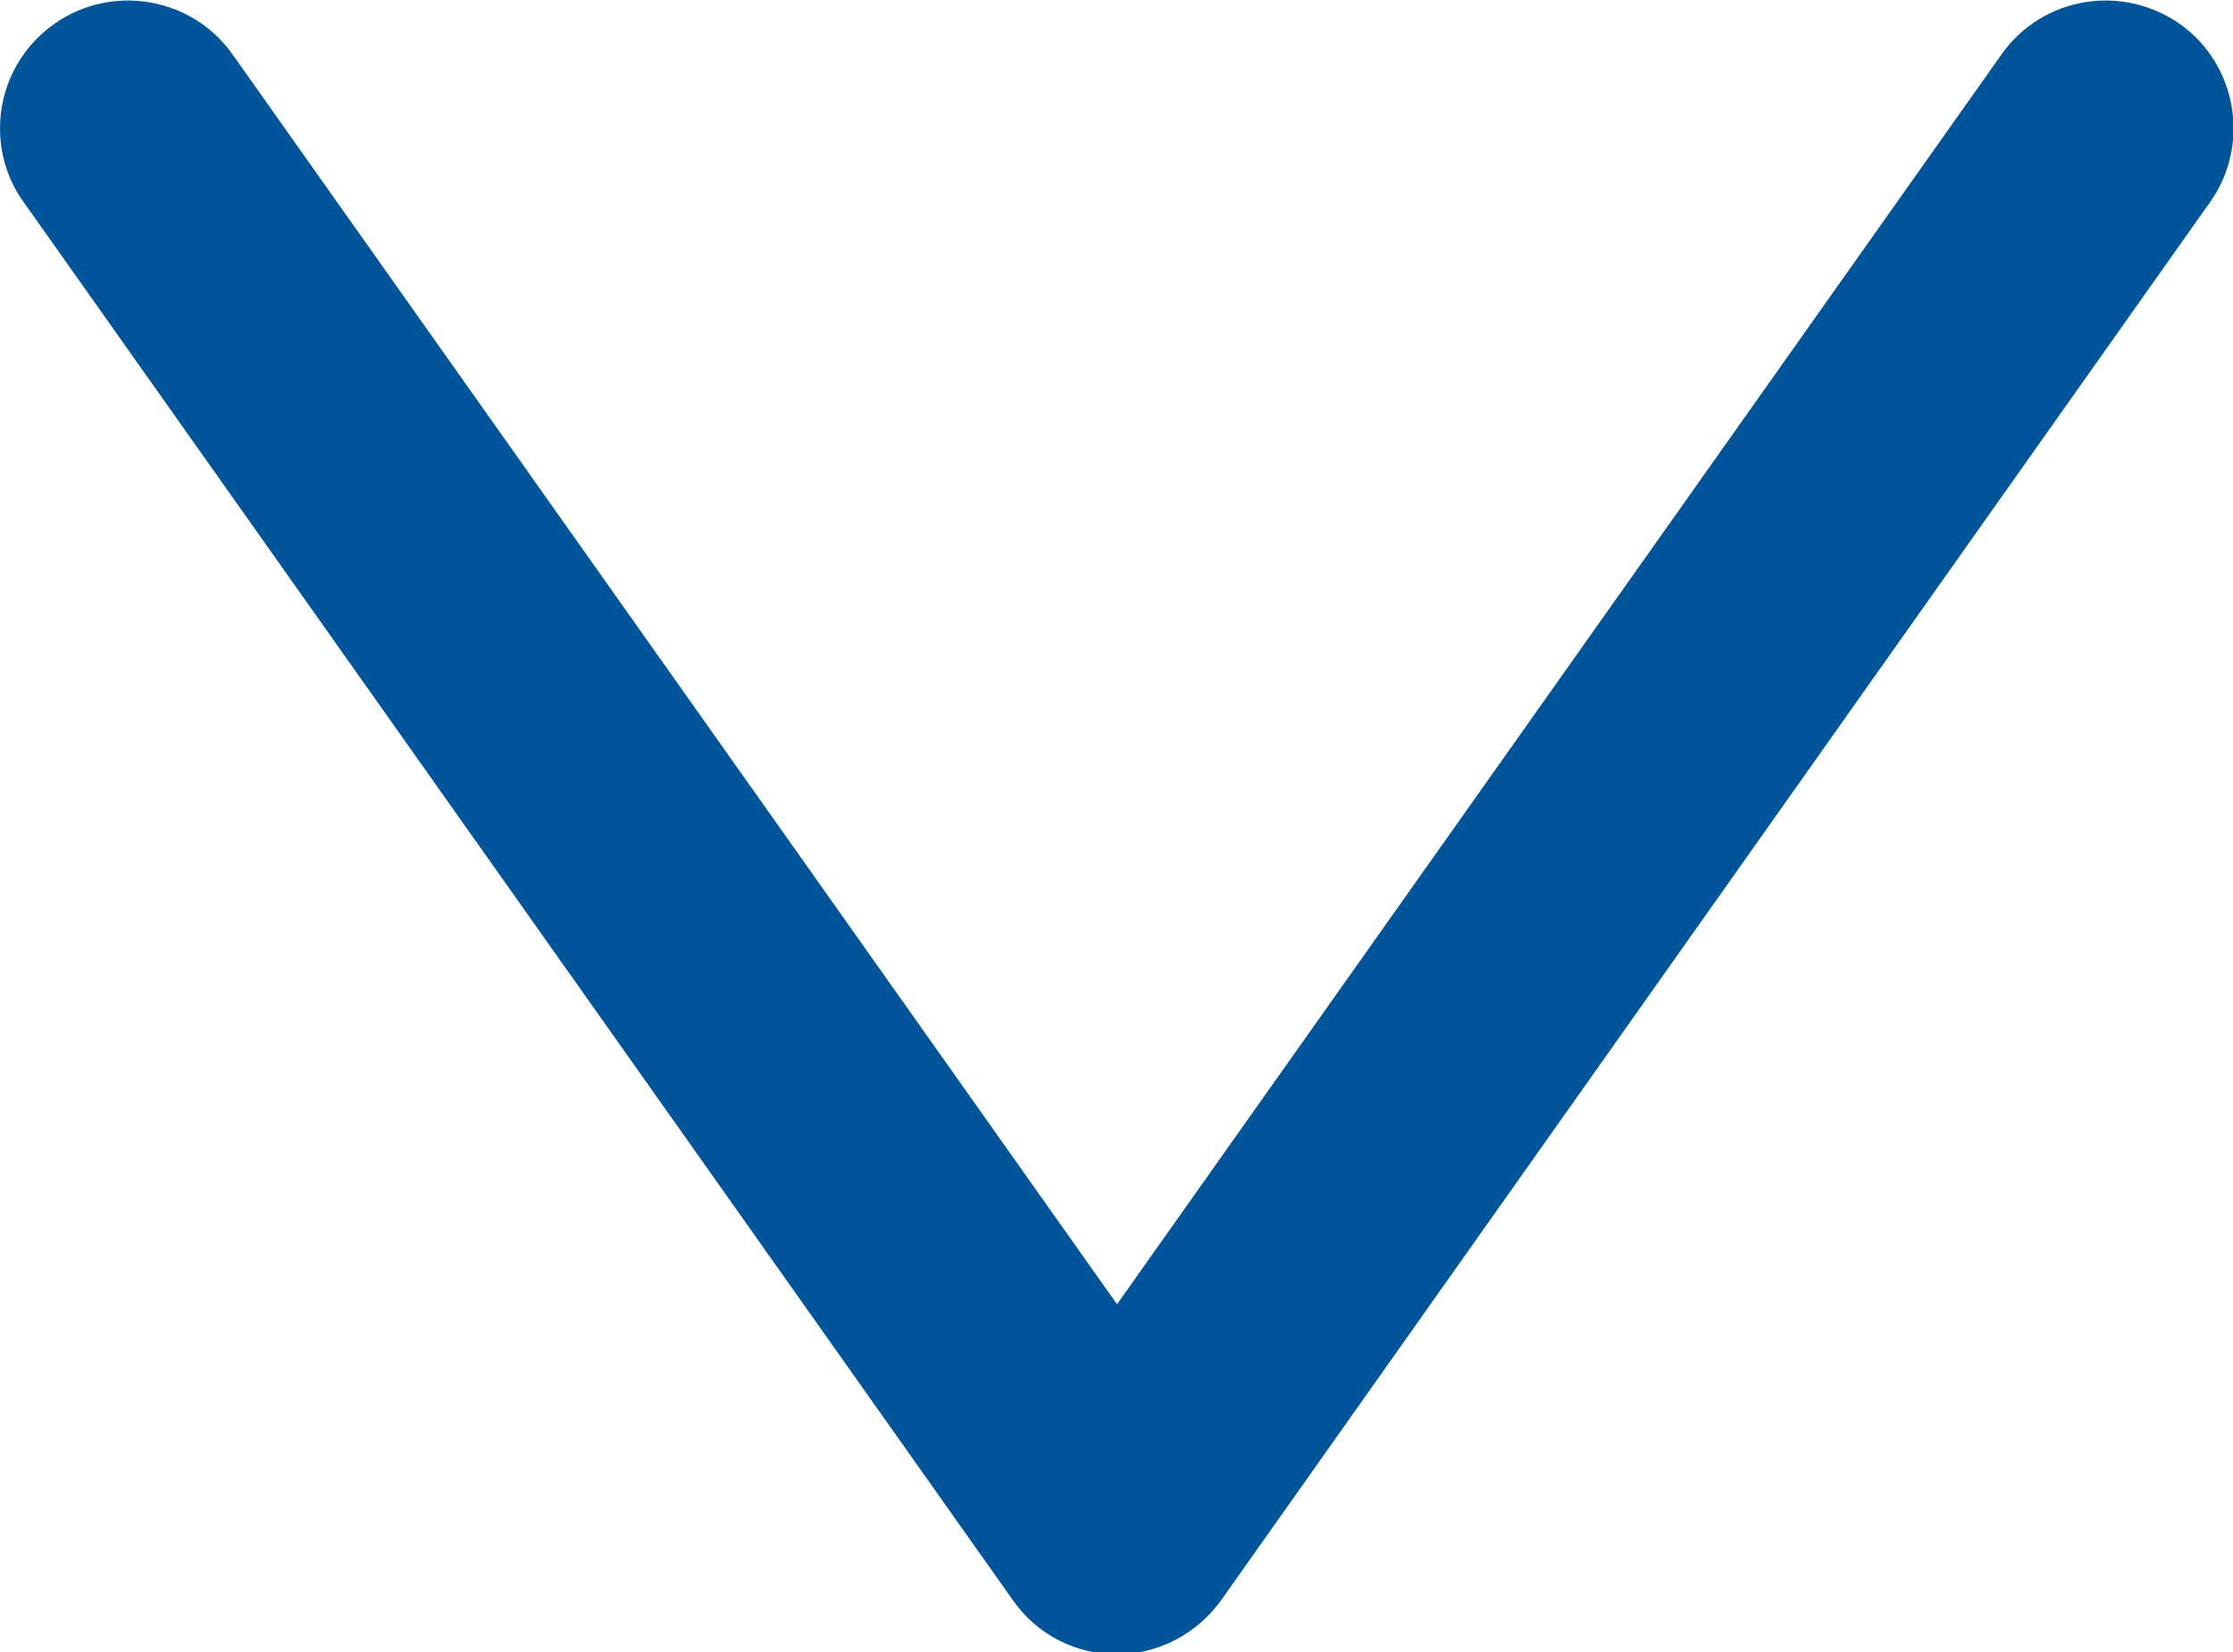 <?xml version="1.0" encoding="utf-8"?>
<!-- Generator: Adobe Illustrator 25.0.0, SVG Export Plug-In . SVG Version: 6.00 Build 0)  -->
<svg version="1.1" id="Layer_1" xmlns="http://www.w3.org/2000/svg" xmlns:xlink="http://www.w3.org/1999/xlink" x="0px" y="0px"
	 viewBox="0 0 21.43 15.86" style="enable-background:new 0 0 21.43 15.86;" xml:space="preserve">
<style type="text/css">
	.st0{fill:#80CAEF;}
	.st1{fill:#14387F;}
	.st2{fill:#0099DD;}
	.st3{fill:#FFFFFF;}
	.st4{fill:#231F20;}
	.st5{opacity:0.05;}
	.st6{opacity:0.39;fill:#231F20;}
	.st7{fill:#00559A;}
</style>
<g>
	<g>
		<path class="st7" d="M0,1.23c0-0.38,0.18-0.76,0.52-1c0.55-0.39,1.32-0.26,1.71,0.29l8.49,12l8.49-12
			c0.39-0.55,1.15-0.68,1.71-0.29c0.55,0.39,0.68,1.16,0.29,1.71l-9.49,13.42c-0.23,0.32-0.6,0.52-1,0.52s-0.77-0.19-1-0.52
			L0.22,1.93C0.07,1.72,0,1.47,0,1.23z"/>
	</g>
</g>
</svg>
